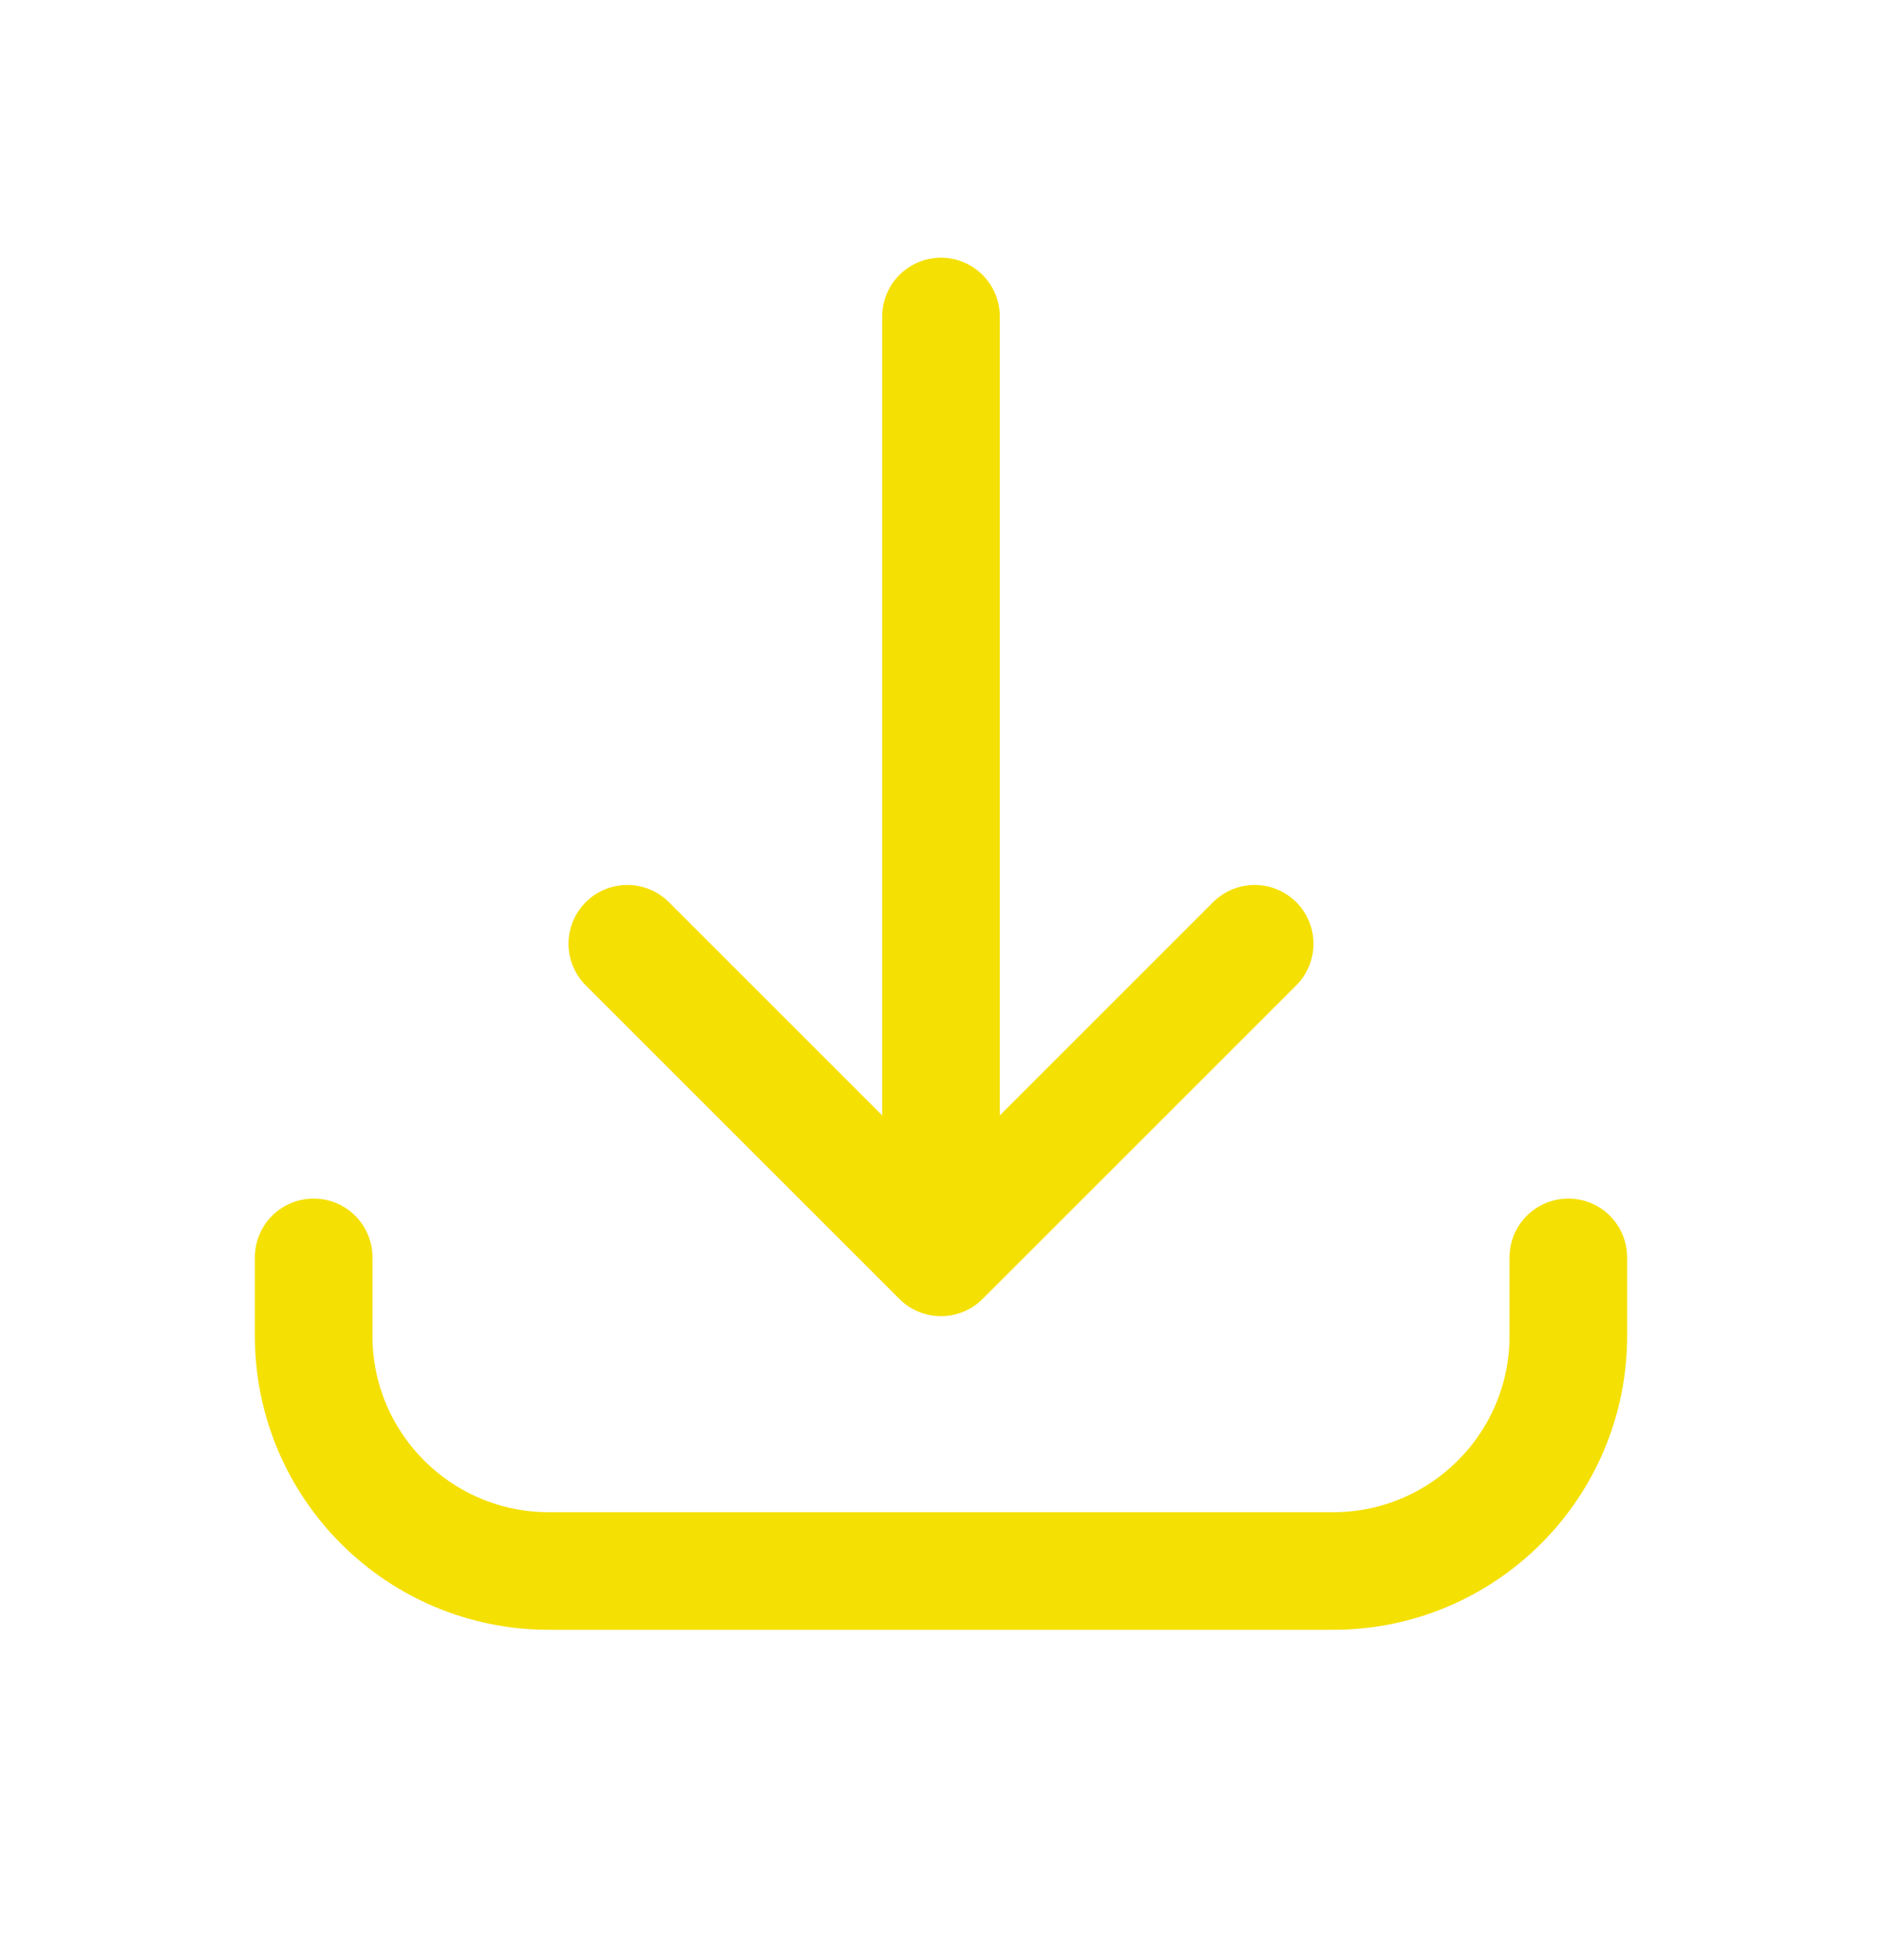 <svg width="24" height="25" viewBox="0 0 24 25" fill="none" xmlns="http://www.w3.org/2000/svg">
<path d="M4 16.037L4 17.037C4 18.694 5.343 20.037 7 20.037L17 20.037C18.657 20.037 20 18.694 20 17.037L20 16.037M16 12.037L12 16.037M12 16.037L8 12.037M12 16.037L12 4.037" stroke="#F5E003" stroke-width="1.5" stroke-linecap="round" stroke-linejoin="round"/>
</svg>
